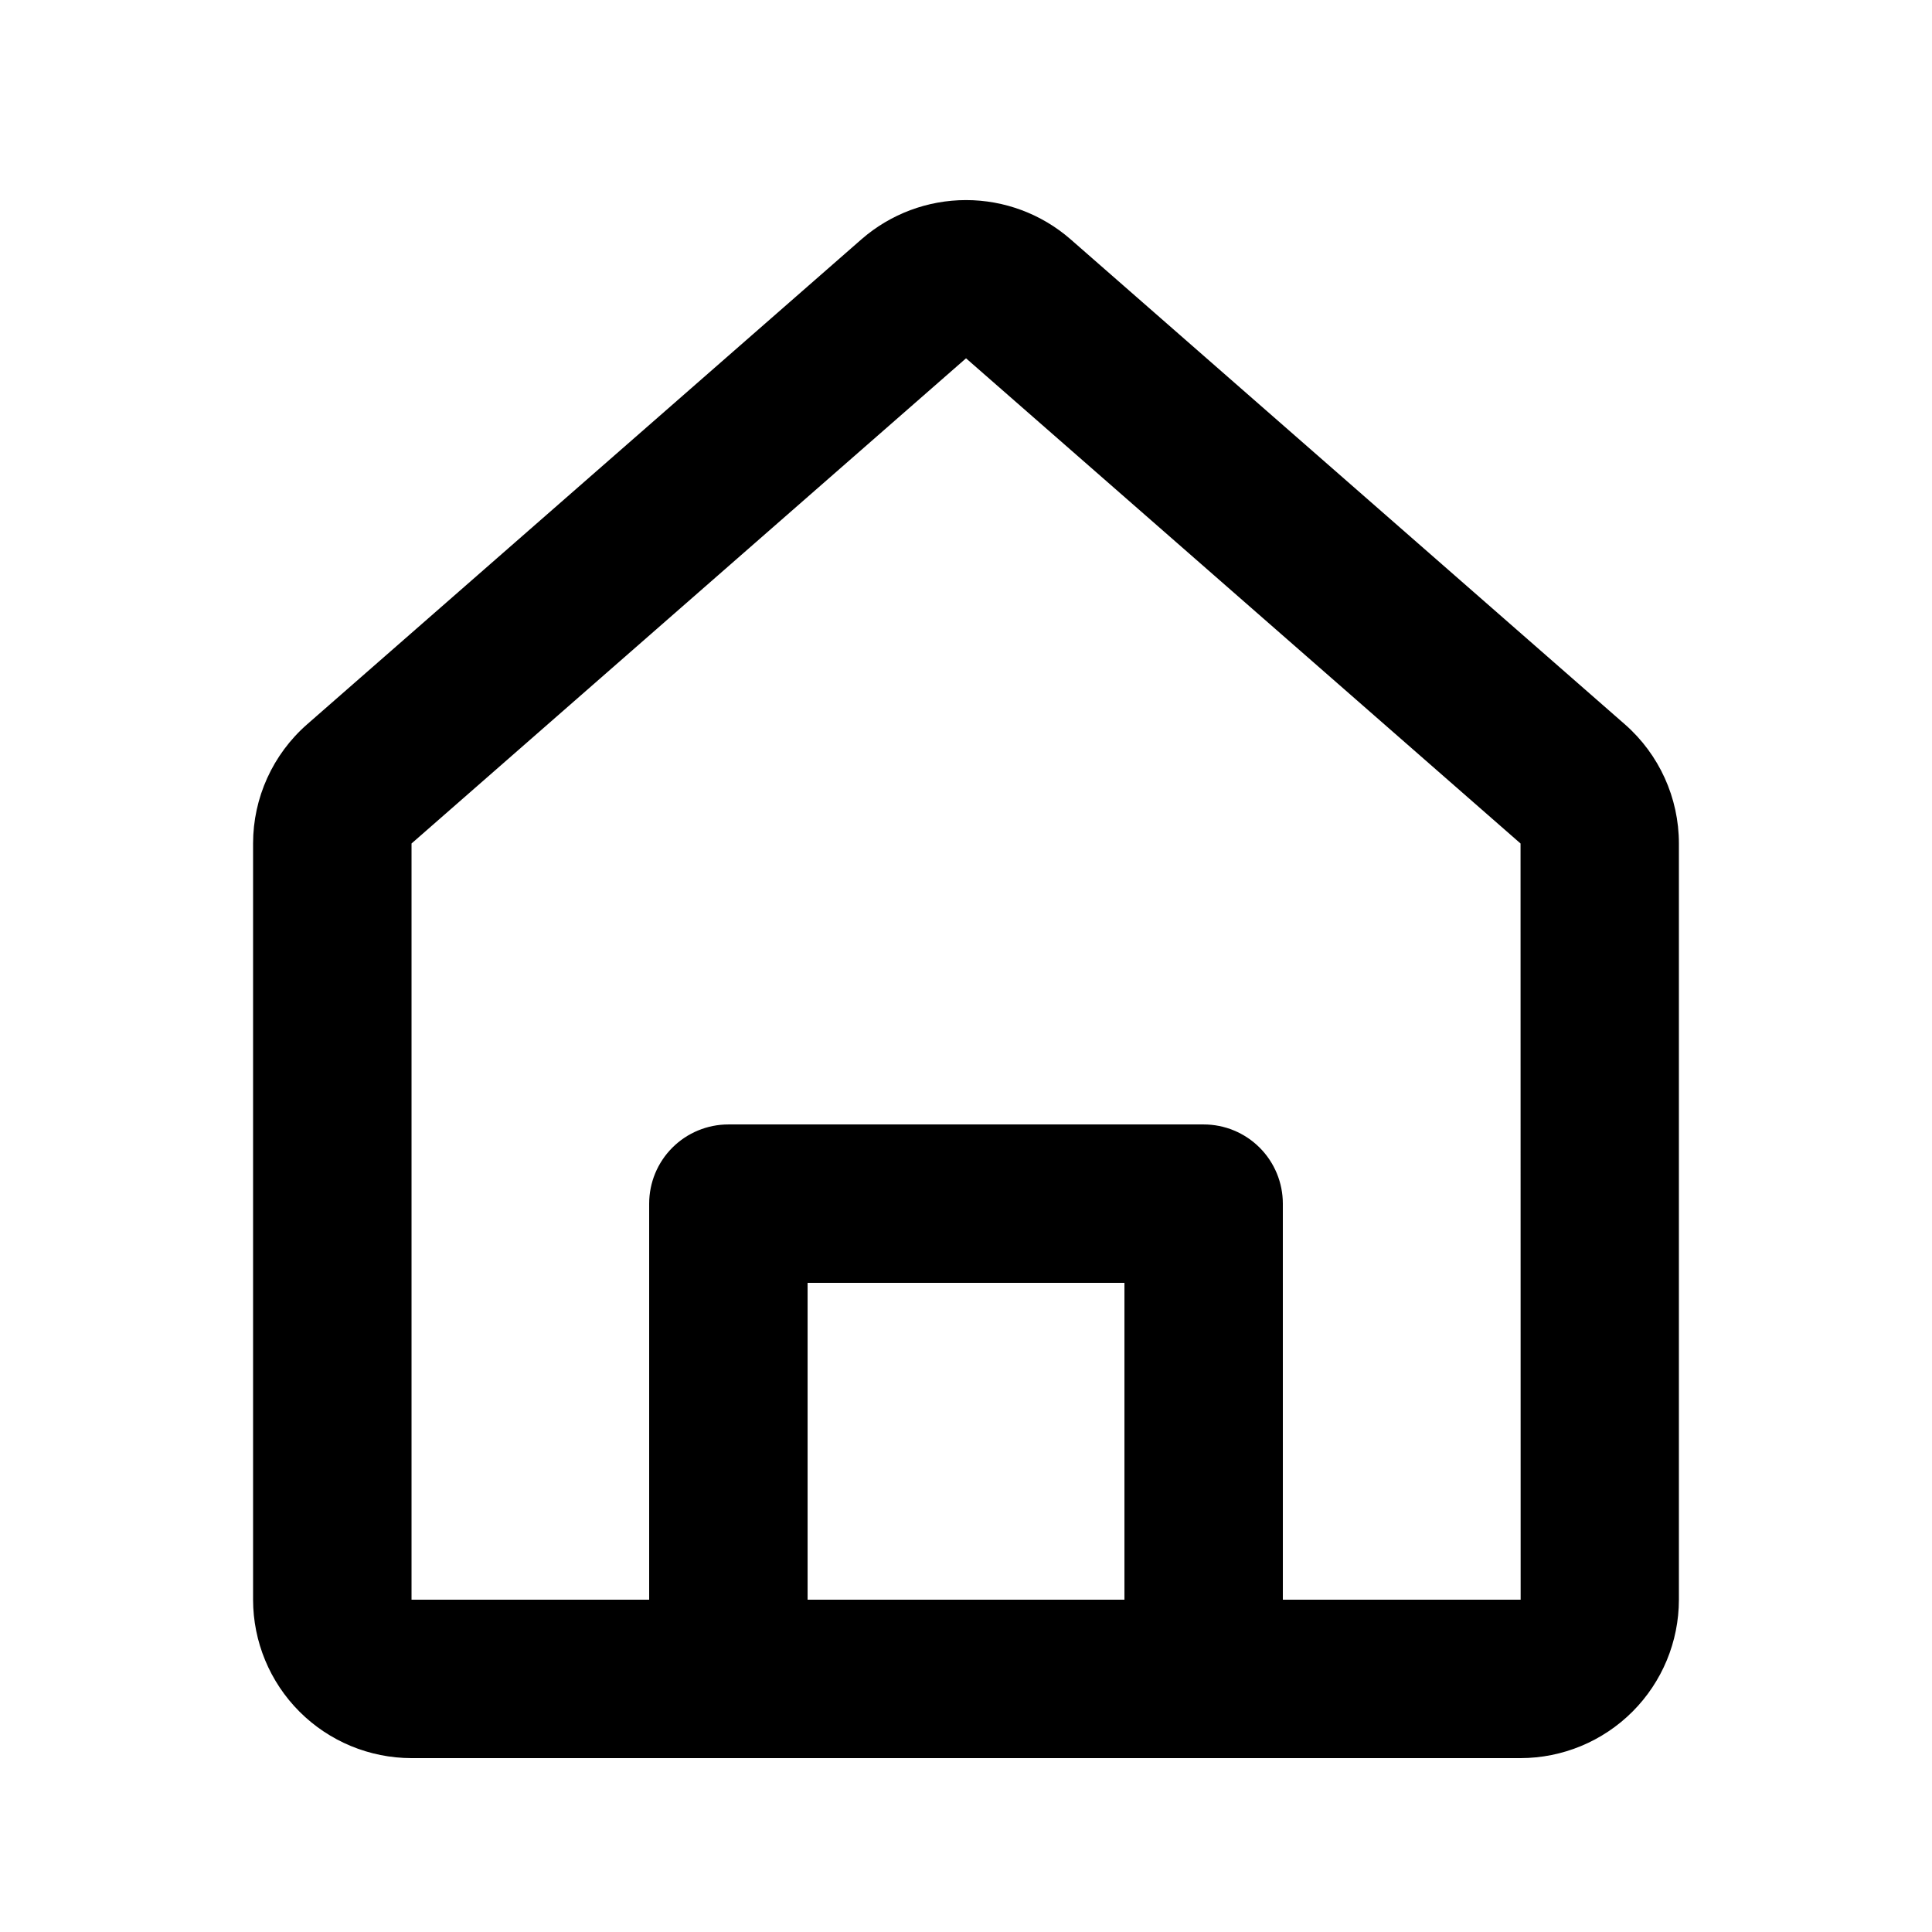 <?xml version="1.0" encoding="UTF-8"?>
<!-- The Best Svg Icon site in the world: iconSvg.co, Visit us! https://iconsvg.co -->
<svg fill="#000000" width="800px" height="800px" version="1.1" viewBox="144 144 512 512" xmlns="http://www.w3.org/2000/svg">
 <path d="m574.6 335.95-146.95-128.59c-7.668-6.668-17.488-10.336-27.652-10.336-10.16 0.004-19.98 3.676-27.645 10.344l-146.97 128.59c-9.098 7.973-14.316 19.48-14.316 31.578v200.4c0.012 11.133 4.438 21.805 12.309 29.676s18.543 12.297 29.676 12.309h293.89c11.133-0.012 21.805-4.438 29.676-12.309 7.871-7.871 12.297-18.543 12.309-29.676v-200.4c0-12.102-5.223-23.617-14.328-31.59zm-216.58 231.99v-83.969h83.969v83.969zm125.95 0-0.004-104.96c0-5.57-2.211-10.91-6.148-14.844-3.934-3.938-9.273-6.148-14.84-6.148h-125.95c-5.57 0-10.906 2.211-14.844 6.148-3.938 3.934-6.148 9.273-6.148 14.844v104.96l-62.977-0.004v-200.4l146.95-128.58 146.95 128.58 0.027 200.4z"/>
</svg>